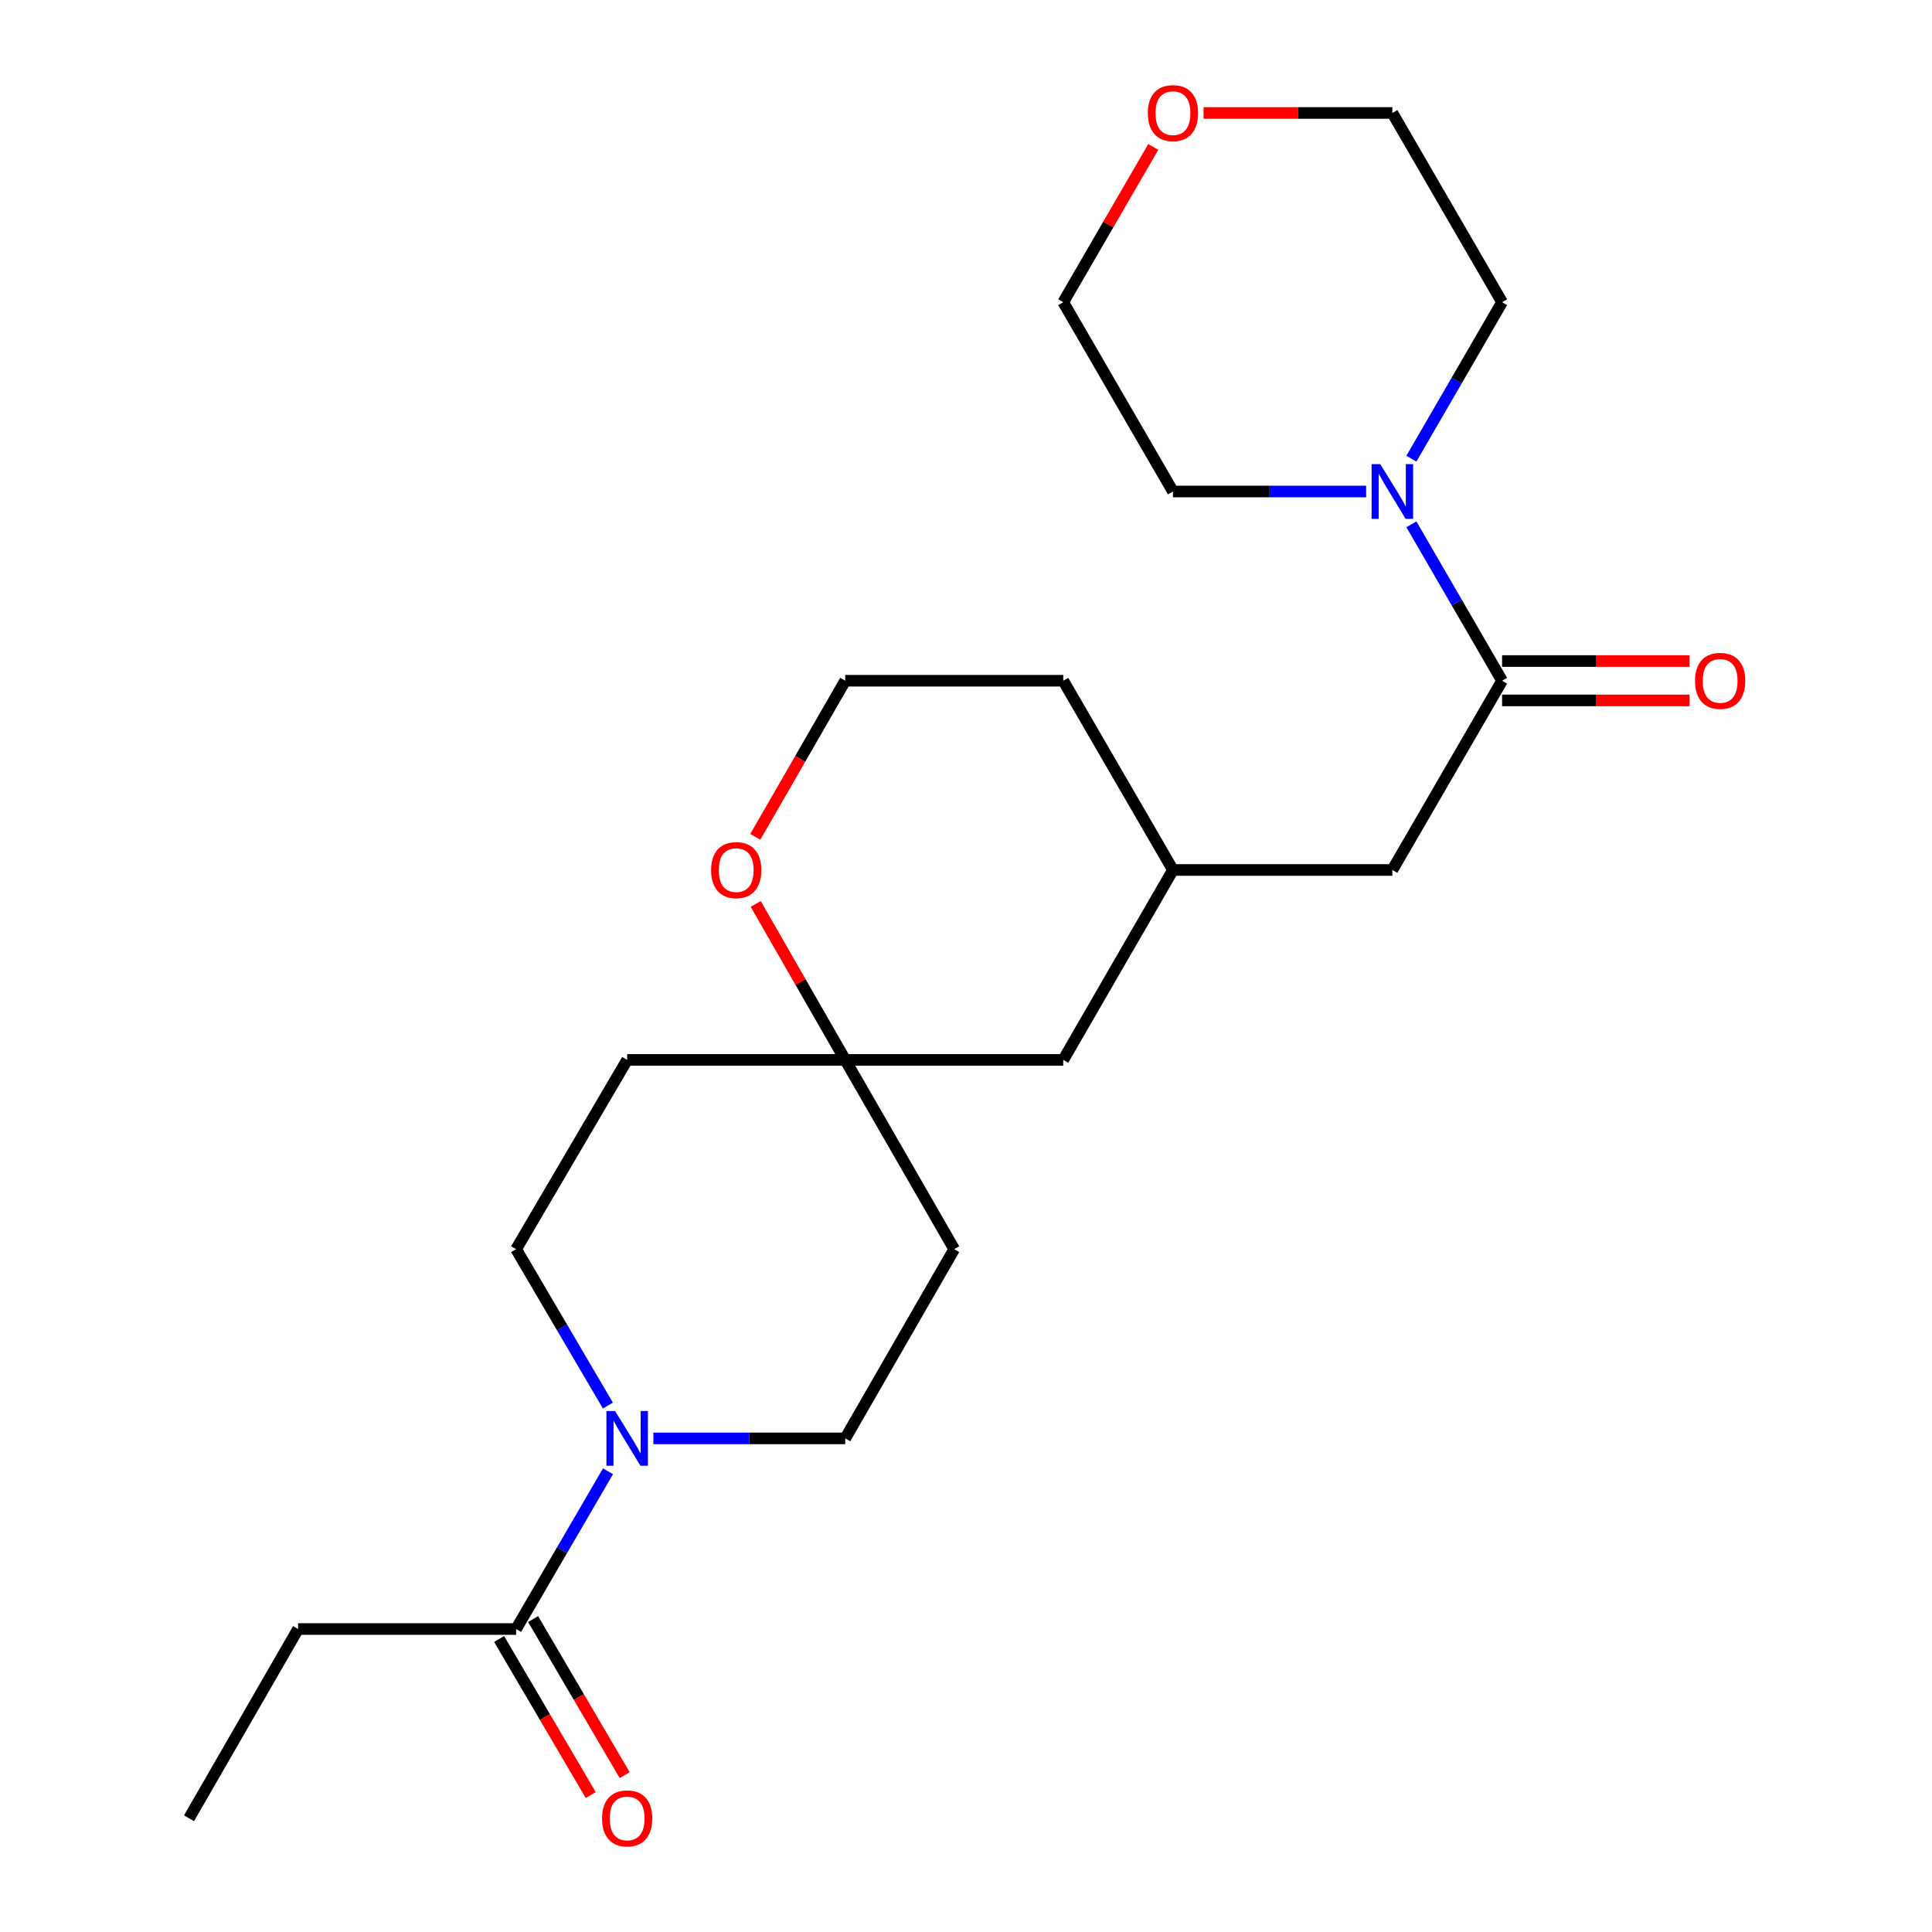 <?xml version='1.0' encoding='iso-8859-1'?>
<svg version='1.1' baseProfile='full'
              xmlns='http://www.w3.org/2000/svg'
                      xmlns:rdkit='http://www.rdkit.org/xml'
                      xmlns:xlink='http://www.w3.org/1999/xlink'
                  xml:space='preserve'
width='1000px' height='1000px' viewBox='0 0 1000 1000'>
<!-- END OF HEADER -->
<rect style='opacity:1.0;fill:#FFFFFF;stroke:none' width='1000' height='1000' x='0' y='0'> </rect>
<path class='bond-1' d='M 777.476,352.344 L 754.005,311.866' style='fill:none;fill-rule:evenodd;stroke:#000000;stroke-width:6px;stroke-linecap:butt;stroke-linejoin:miter;stroke-opacity:1' />
<path class='bond-1' d='M 754.005,311.866 L 730.535,271.388' style='fill:none;fill-rule:evenodd;stroke:#0000FF;stroke-width:6px;stroke-linecap:butt;stroke-linejoin:miter;stroke-opacity:1' />
<path class='bond-4' d='M 777.476,352.344 L 720.683,450.289' style='fill:none;fill-rule:evenodd;stroke:#000000;stroke-width:6px;stroke-linecap:butt;stroke-linejoin:miter;stroke-opacity:1' />
<path class='bond-8' d='M 777.476,362.536 L 826,362.536' style='fill:none;fill-rule:evenodd;stroke:#000000;stroke-width:6px;stroke-linecap:butt;stroke-linejoin:miter;stroke-opacity:1' />
<path class='bond-8' d='M 826,362.536 L 874.525,362.536' style='fill:none;fill-rule:evenodd;stroke:#FF0000;stroke-width:6px;stroke-linecap:butt;stroke-linejoin:miter;stroke-opacity:1' />
<path class='bond-8' d='M 777.476,342.151 L 826,342.151' style='fill:none;fill-rule:evenodd;stroke:#000000;stroke-width:6px;stroke-linecap:butt;stroke-linejoin:miter;stroke-opacity:1' />
<path class='bond-8' d='M 826,342.151 L 874.525,342.151' style='fill:none;fill-rule:evenodd;stroke:#FF0000;stroke-width:6px;stroke-linecap:butt;stroke-linejoin:miter;stroke-opacity:1' />
<path class='bond-0' d='M 314.643,727.512 L 290.89,687.039' style='fill:none;fill-rule:evenodd;stroke:#0000FF;stroke-width:6px;stroke-linecap:butt;stroke-linejoin:miter;stroke-opacity:1' />
<path class='bond-0' d='M 290.89,687.039 L 267.136,646.566' style='fill:none;fill-rule:evenodd;stroke:#000000;stroke-width:6px;stroke-linecap:butt;stroke-linejoin:miter;stroke-opacity:1' />
<path class='bond-2' d='M 314.707,761.526 L 290.922,802.354' style='fill:none;fill-rule:evenodd;stroke:#0000FF;stroke-width:6px;stroke-linecap:butt;stroke-linejoin:miter;stroke-opacity:1' />
<path class='bond-2' d='M 290.922,802.354 L 267.136,843.182' style='fill:none;fill-rule:evenodd;stroke:#000000;stroke-width:6px;stroke-linecap:butt;stroke-linejoin:miter;stroke-opacity:1' />
<path class='bond-25' d='M 338.182,744.511 L 387.836,744.511' style='fill:none;fill-rule:evenodd;stroke:#0000FF;stroke-width:6px;stroke-linecap:butt;stroke-linejoin:miter;stroke-opacity:1' />
<path class='bond-25' d='M 387.836,744.511 L 437.491,744.511' style='fill:none;fill-rule:evenodd;stroke:#000000;stroke-width:6px;stroke-linecap:butt;stroke-linejoin:miter;stroke-opacity:1' />
<path class='bond-16' d='M 707.104,254.398 L 657.113,254.398' style='fill:none;fill-rule:evenodd;stroke:#0000FF;stroke-width:6px;stroke-linecap:butt;stroke-linejoin:miter;stroke-opacity:1' />
<path class='bond-16' d='M 657.113,254.398 L 607.121,254.398' style='fill:none;fill-rule:evenodd;stroke:#000000;stroke-width:6px;stroke-linecap:butt;stroke-linejoin:miter;stroke-opacity:1' />
<path class='bond-17' d='M 730.532,237.407 L 754.004,196.912' style='fill:none;fill-rule:evenodd;stroke:#0000FF;stroke-width:6px;stroke-linecap:butt;stroke-linejoin:miter;stroke-opacity:1' />
<path class='bond-17' d='M 754.004,196.912 L 777.476,156.418' style='fill:none;fill-rule:evenodd;stroke:#000000;stroke-width:6px;stroke-linecap:butt;stroke-linejoin:miter;stroke-opacity:1' />
<path class='bond-11' d='M 258.346,848.341 L 282.053,888.734' style='fill:none;fill-rule:evenodd;stroke:#000000;stroke-width:6px;stroke-linecap:butt;stroke-linejoin:miter;stroke-opacity:1' />
<path class='bond-11' d='M 282.053,888.734 L 305.759,929.127' style='fill:none;fill-rule:evenodd;stroke:#FF0000;stroke-width:6px;stroke-linecap:butt;stroke-linejoin:miter;stroke-opacity:1' />
<path class='bond-11' d='M 275.927,838.023 L 299.633,878.416' style='fill:none;fill-rule:evenodd;stroke:#000000;stroke-width:6px;stroke-linecap:butt;stroke-linejoin:miter;stroke-opacity:1' />
<path class='bond-11' d='M 299.633,878.416 L 323.339,918.81' style='fill:none;fill-rule:evenodd;stroke:#FF0000;stroke-width:6px;stroke-linecap:butt;stroke-linejoin:miter;stroke-opacity:1' />
<path class='bond-18' d='M 267.136,843.182 L 154.288,843.182' style='fill:none;fill-rule:evenodd;stroke:#000000;stroke-width:6px;stroke-linecap:butt;stroke-linejoin:miter;stroke-opacity:1' />
<path class='bond-3' d='M 437.491,548.597 L 550.329,548.597' style='fill:none;fill-rule:evenodd;stroke:#000000;stroke-width:6px;stroke-linecap:butt;stroke-linejoin:miter;stroke-opacity:1' />
<path class='bond-9' d='M 437.491,548.597 L 493.899,646.566' style='fill:none;fill-rule:evenodd;stroke:#000000;stroke-width:6px;stroke-linecap:butt;stroke-linejoin:miter;stroke-opacity:1' />
<path class='bond-10' d='M 437.491,548.597 L 324.62,548.597' style='fill:none;fill-rule:evenodd;stroke:#000000;stroke-width:6px;stroke-linecap:butt;stroke-linejoin:miter;stroke-opacity:1' />
<path class='bond-24' d='M 437.491,548.597 L 414.326,508.24' style='fill:none;fill-rule:evenodd;stroke:#000000;stroke-width:6px;stroke-linecap:butt;stroke-linejoin:miter;stroke-opacity:1' />
<path class='bond-24' d='M 414.326,508.24 L 391.16,467.883' style='fill:none;fill-rule:evenodd;stroke:#FF0000;stroke-width:6px;stroke-linecap:butt;stroke-linejoin:miter;stroke-opacity:1' />
<path class='bond-13' d='M 720.683,450.289 L 607.121,450.289' style='fill:none;fill-rule:evenodd;stroke:#000000;stroke-width:6px;stroke-linecap:butt;stroke-linejoin:miter;stroke-opacity:1' />
<path class='bond-5' d='M 437.491,744.511 L 493.899,646.566' style='fill:none;fill-rule:evenodd;stroke:#000000;stroke-width:6px;stroke-linecap:butt;stroke-linejoin:miter;stroke-opacity:1' />
<path class='bond-6' d='M 267.136,646.566 L 324.62,548.597' style='fill:none;fill-rule:evenodd;stroke:#000000;stroke-width:6px;stroke-linecap:butt;stroke-linejoin:miter;stroke-opacity:1' />
<path class='bond-7' d='M 390.939,433.143 L 414.215,392.743' style='fill:none;fill-rule:evenodd;stroke:#FF0000;stroke-width:6px;stroke-linecap:butt;stroke-linejoin:miter;stroke-opacity:1' />
<path class='bond-7' d='M 414.215,392.743 L 437.491,352.344' style='fill:none;fill-rule:evenodd;stroke:#000000;stroke-width:6px;stroke-linecap:butt;stroke-linejoin:miter;stroke-opacity:1' />
<path class='bond-12' d='M 622.96,58.472 L 671.822,58.472' style='fill:none;fill-rule:evenodd;stroke:#FF0000;stroke-width:6px;stroke-linecap:butt;stroke-linejoin:miter;stroke-opacity:1' />
<path class='bond-12' d='M 671.822,58.472 L 720.683,58.472' style='fill:none;fill-rule:evenodd;stroke:#000000;stroke-width:6px;stroke-linecap:butt;stroke-linejoin:miter;stroke-opacity:1' />
<path class='bond-23' d='M 596.921,76.063 L 573.625,116.241' style='fill:none;fill-rule:evenodd;stroke:#FF0000;stroke-width:6px;stroke-linecap:butt;stroke-linejoin:miter;stroke-opacity:1' />
<path class='bond-23' d='M 573.625,116.241 L 550.329,156.418' style='fill:none;fill-rule:evenodd;stroke:#000000;stroke-width:6px;stroke-linecap:butt;stroke-linejoin:miter;stroke-opacity:1' />
<path class='bond-14' d='M 607.121,450.289 L 550.329,548.597' style='fill:none;fill-rule:evenodd;stroke:#000000;stroke-width:6px;stroke-linecap:butt;stroke-linejoin:miter;stroke-opacity:1' />
<path class='bond-21' d='M 607.121,450.289 L 550.329,352.344' style='fill:none;fill-rule:evenodd;stroke:#000000;stroke-width:6px;stroke-linecap:butt;stroke-linejoin:miter;stroke-opacity:1' />
<path class='bond-15' d='M 437.491,352.344 L 550.329,352.344' style='fill:none;fill-rule:evenodd;stroke:#000000;stroke-width:6px;stroke-linecap:butt;stroke-linejoin:miter;stroke-opacity:1' />
<path class='bond-19' d='M 607.121,254.398 L 550.329,156.418' style='fill:none;fill-rule:evenodd;stroke:#000000;stroke-width:6px;stroke-linecap:butt;stroke-linejoin:miter;stroke-opacity:1' />
<path class='bond-20' d='M 777.476,156.418 L 720.683,58.472' style='fill:none;fill-rule:evenodd;stroke:#000000;stroke-width:6px;stroke-linecap:butt;stroke-linejoin:miter;stroke-opacity:1' />
<path class='bond-22' d='M 154.288,843.182 L 97.835,941.128' style='fill:none;fill-rule:evenodd;stroke:#000000;stroke-width:6px;stroke-linecap:butt;stroke-linejoin:miter;stroke-opacity:1' />
<path  class='atom-1' d='M 318.36 730.351
L 327.64 745.351
Q 328.56 746.831, 330.04 749.511
Q 331.52 752.191, 331.6 752.351
L 331.6 730.351
L 335.36 730.351
L 335.36 758.671
L 331.48 758.671
L 321.52 742.271
Q 320.36 740.351, 319.12 738.151
Q 317.92 735.951, 317.56 735.271
L 317.56 758.671
L 313.88 758.671
L 313.88 730.351
L 318.36 730.351
' fill='#0000FF'/>
<path  class='atom-2' d='M 714.423 240.238
L 723.703 255.238
Q 724.623 256.718, 726.103 259.398
Q 727.583 262.078, 727.663 262.238
L 727.663 240.238
L 731.423 240.238
L 731.423 268.558
L 727.543 268.558
L 717.583 252.158
Q 716.423 250.238, 715.183 248.038
Q 713.983 245.838, 713.623 245.158
L 713.623 268.558
L 709.943 268.558
L 709.943 240.238
L 714.423 240.238
' fill='#0000FF'/>
<path  class='atom-8' d='M 368.061 450.369
Q 368.061 443.569, 371.421 439.769
Q 374.781 435.969, 381.061 435.969
Q 387.341 435.969, 390.701 439.769
Q 394.061 443.569, 394.061 450.369
Q 394.061 457.249, 390.661 461.169
Q 387.261 465.049, 381.061 465.049
Q 374.821 465.049, 371.421 461.169
Q 368.061 457.289, 368.061 450.369
M 381.061 461.849
Q 385.381 461.849, 387.701 458.969
Q 390.061 456.049, 390.061 450.369
Q 390.061 444.809, 387.701 442.009
Q 385.381 439.169, 381.061 439.169
Q 376.741 439.169, 374.381 441.969
Q 372.061 444.769, 372.061 450.369
Q 372.061 456.089, 374.381 458.969
Q 376.741 461.849, 381.061 461.849
' fill='#FF0000'/>
<path  class='atom-9' d='M 877.347 352.424
Q 877.347 345.624, 880.707 341.824
Q 884.067 338.024, 890.347 338.024
Q 896.627 338.024, 899.987 341.824
Q 903.347 345.624, 903.347 352.424
Q 903.347 359.304, 899.947 363.224
Q 896.547 367.104, 890.347 367.104
Q 884.107 367.104, 880.707 363.224
Q 877.347 359.344, 877.347 352.424
M 890.347 363.904
Q 894.667 363.904, 896.987 361.024
Q 899.347 358.104, 899.347 352.424
Q 899.347 346.864, 896.987 344.064
Q 894.667 341.224, 890.347 341.224
Q 886.027 341.224, 883.667 344.024
Q 881.347 346.824, 881.347 352.424
Q 881.347 358.144, 883.667 361.024
Q 886.027 363.904, 890.347 363.904
' fill='#FF0000'/>
<path  class='atom-12' d='M 311.62 941.208
Q 311.62 934.408, 314.98 930.608
Q 318.34 926.808, 324.62 926.808
Q 330.9 926.808, 334.26 930.608
Q 337.62 934.408, 337.62 941.208
Q 337.62 948.088, 334.22 952.008
Q 330.82 955.888, 324.62 955.888
Q 318.38 955.888, 314.98 952.008
Q 311.62 948.128, 311.62 941.208
M 324.62 952.688
Q 328.94 952.688, 331.26 949.808
Q 333.62 946.888, 333.62 941.208
Q 333.62 935.648, 331.26 932.848
Q 328.94 930.008, 324.62 930.008
Q 320.3 930.008, 317.94 932.808
Q 315.62 935.608, 315.62 941.208
Q 315.62 946.928, 317.94 949.808
Q 320.3 952.688, 324.62 952.688
' fill='#FF0000'/>
<path  class='atom-13' d='M 594.121 58.552
Q 594.121 51.752, 597.481 47.952
Q 600.841 44.152, 607.121 44.152
Q 613.401 44.152, 616.761 47.952
Q 620.121 51.752, 620.121 58.552
Q 620.121 65.432, 616.721 69.352
Q 613.321 73.232, 607.121 73.232
Q 600.881 73.232, 597.481 69.352
Q 594.121 65.472, 594.121 58.552
M 607.121 70.032
Q 611.441 70.032, 613.761 67.152
Q 616.121 64.232, 616.121 58.552
Q 616.121 52.992, 613.761 50.192
Q 611.441 47.352, 607.121 47.352
Q 602.801 47.352, 600.441 50.152
Q 598.121 52.952, 598.121 58.552
Q 598.121 64.272, 600.441 67.152
Q 602.801 70.032, 607.121 70.032
' fill='#FF0000'/>
</svg>
